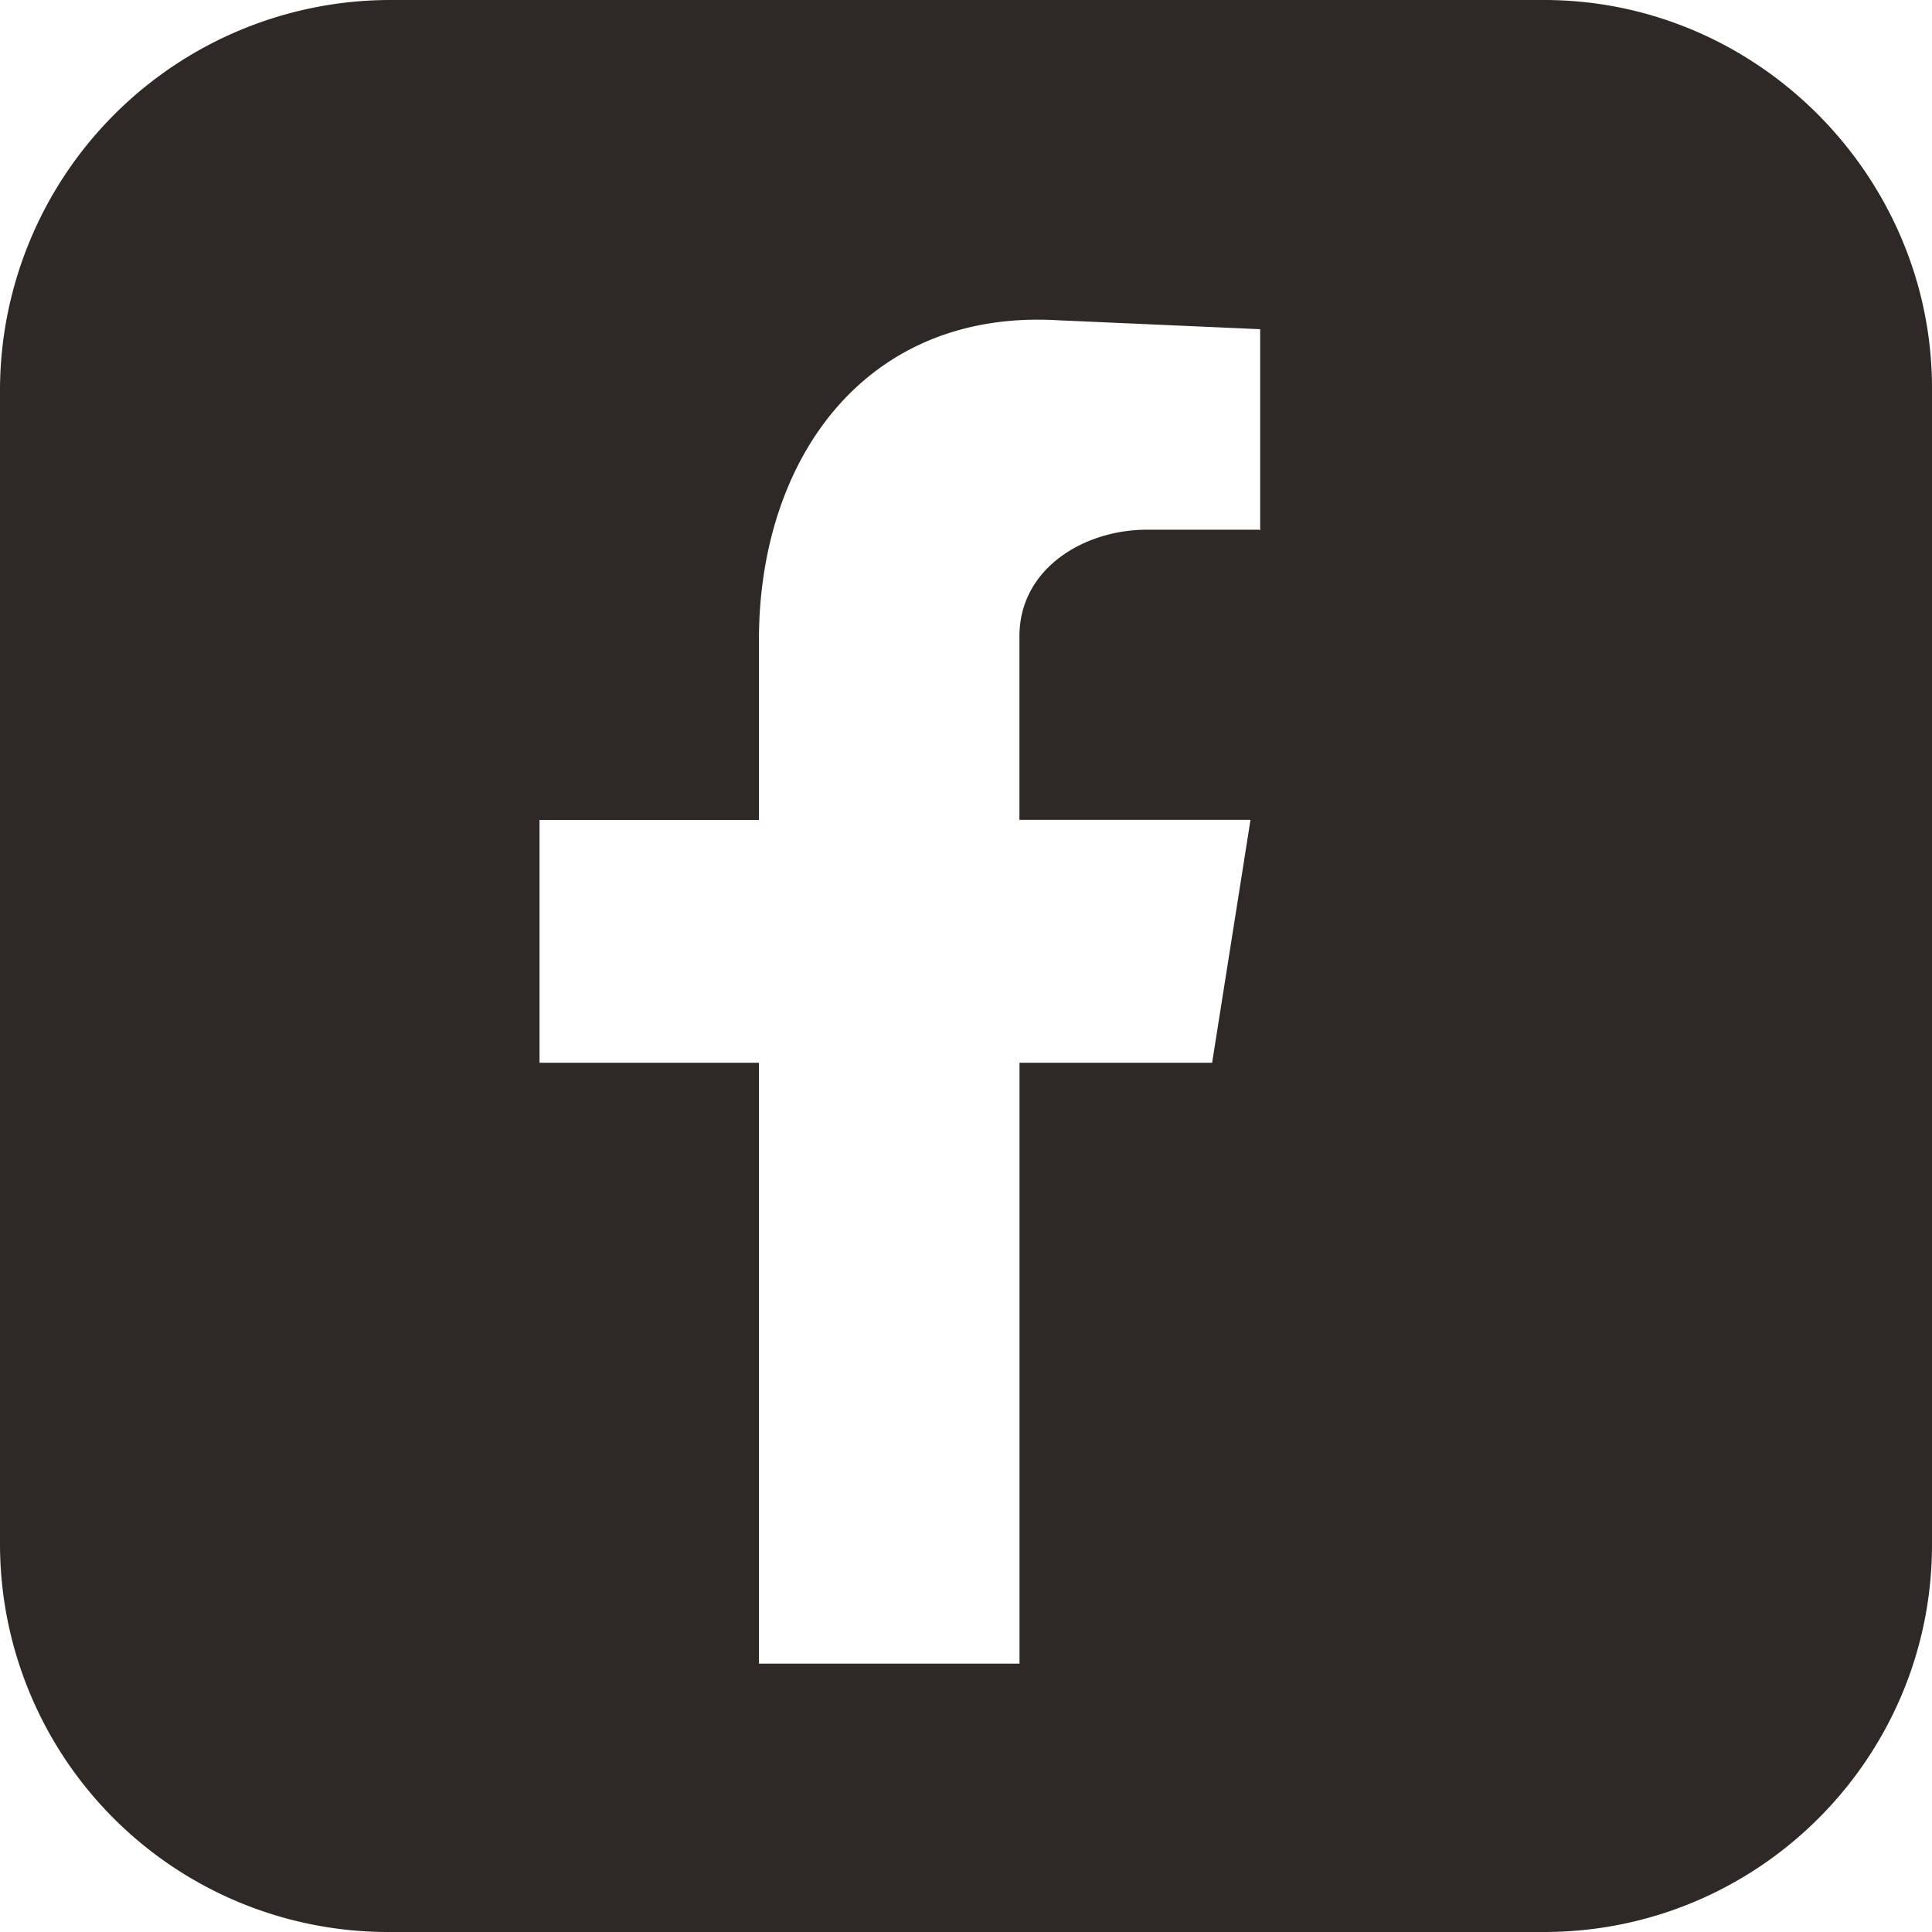 <svg xmlns="http://www.w3.org/2000/svg" width="23" height="23" fill="none" xmlns:v="https://vecta.io/nano"><path fill-rule="evenodd" d="M18.38 0H4.628A4.65 4.65 0 0 0 0 4.62v13.769A4.62 4.62 0 0 0 4.628 23H18.38c2.555 0 4.62-2.069 4.62-4.611V4.62C23 2.11 20.935 0 18.38 0zm-3.387 6.306h-1.339c-.743 0-1.518.456-1.518 1.271v2.183h2.751l-.457 2.892h-2.293v7.153H9.035v-7.153H6.423V9.761h2.612V7.618c0-2.151 1.265-3.943 3.567-3.805l2.4.106v2.395l-.008-.008z" fill="#2e2926"/></svg>